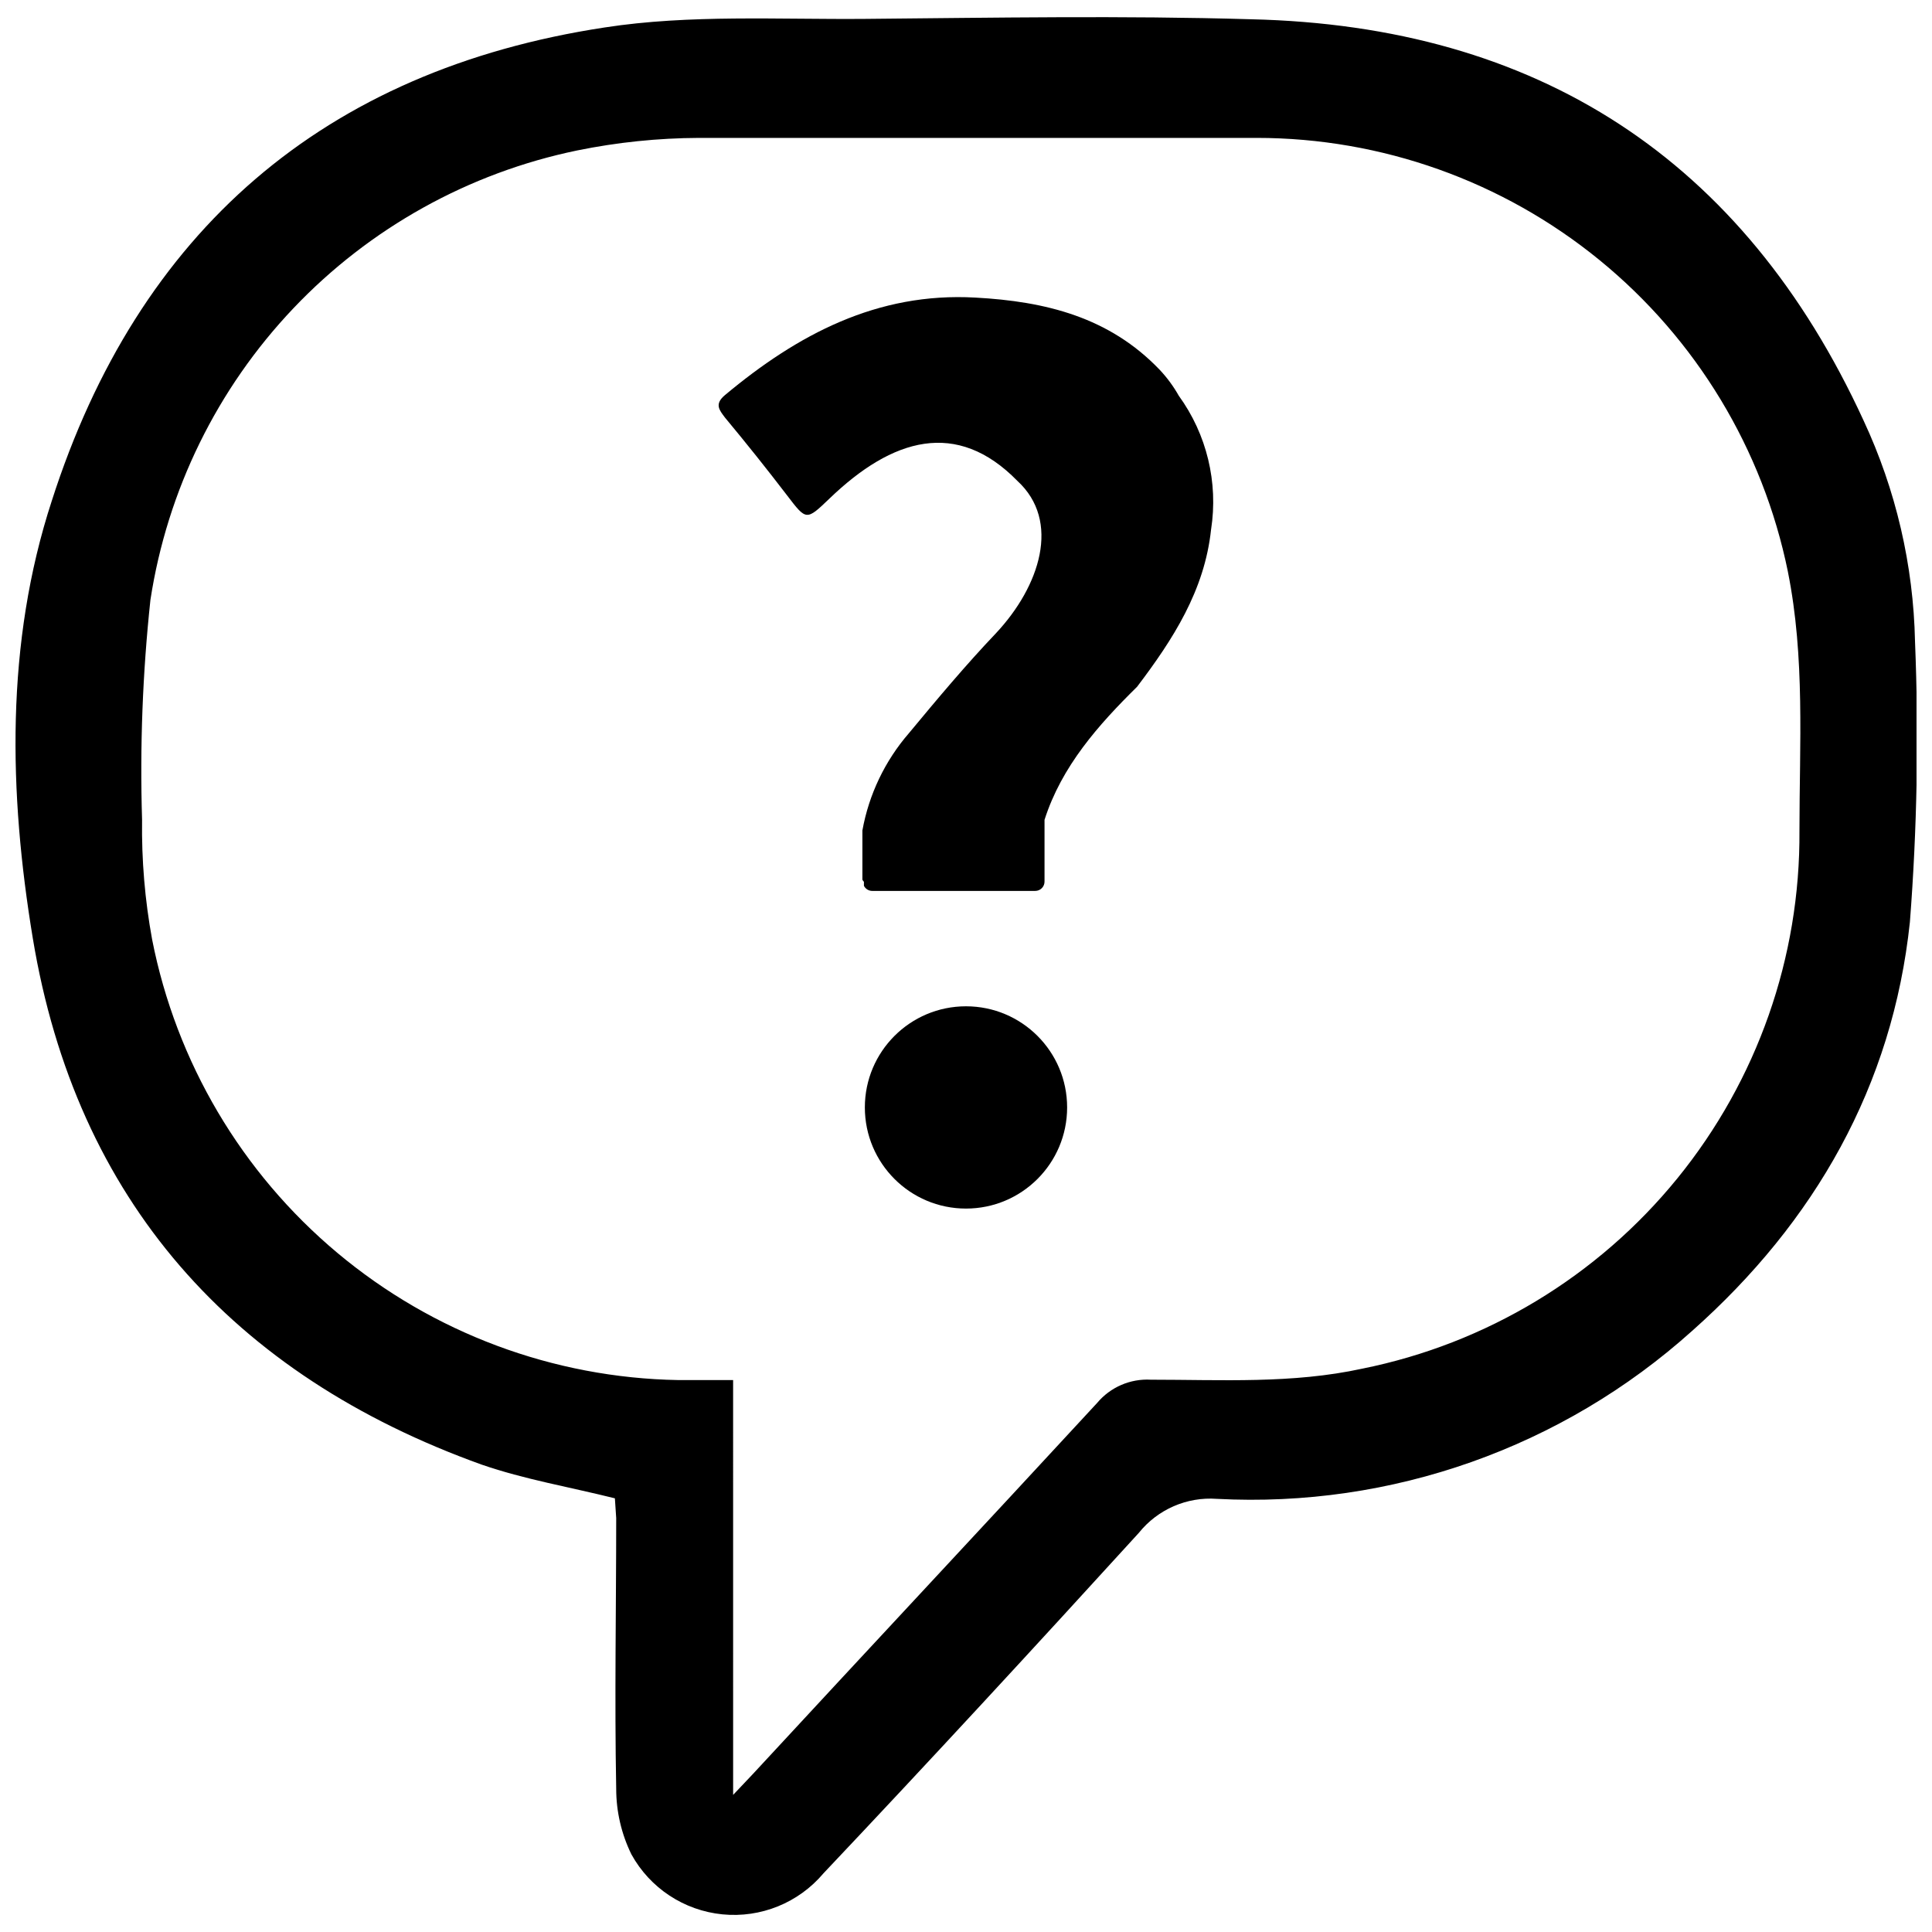<?xml version="1.0" encoding="UTF-8"?>
<!-- Uploaded to: ICON Repo, www.svgrepo.com, Generator: ICON Repo Mixer Tools -->
<svg width="800px" height="800px" version="1.1" viewBox="144 144 512 512" xmlns="http://www.w3.org/2000/svg">
 <defs>
  <clipPath id="a">
   <path d="m148.09 148.09h503.81v503.81h-503.81z"/>
  </clipPath>
 </defs>
 <path d="m456.38 248.86c-1.398-2.481-3.09-4.777-5.039-6.852-13.352-13.957-30.23-18.137-48.871-19.145-25.996-1.461-47.105 9.773-66.352 25.844-2.871 2.418-1.461 3.981 0 5.945 5.644 6.785 11.152 13.688 16.527 20.707 5.039 6.602 5.039 6.648 11.133 0.805 16.727-16.121 33.805-21.109 49.828-4.734 11.637 10.68 5.945 27.961-5.594 40.305-8.008 8.414-15.566 17.434-23.125 26.551-6.356 7.332-10.621 16.246-12.344 25.797v13.047c0.105 0.203 0.242 0.391 0.406 0.555v1.059c0.418 0.836 1.277 1.363 2.215 1.359h43.176c0.664 0 1.301-0.266 1.766-0.742 0.465-0.473 0.719-1.113 0.703-1.777v-16.324c4.535-14.207 14.309-25.191 24.535-35.266 9.473-12.496 17.887-25.492 19.598-41.664h0.004c1.938-12.488-1.141-25.242-8.566-35.469z"/>
 <path d="m426.8 437.48c0 14.805-12 26.805-26.801 26.805-14.805 0-26.805-12-26.805-26.805 0-14.801 12-26.801 26.805-26.801 14.801 0 26.801 12 26.801 26.801"/>
 <g clip-path="url(#a)">
  <path d="m306.95 541.07c-12.141-3.023-24.031-5.039-35.266-8.918-66.051-23.73-107.52-70.082-119-139.55-6.348-38.391-7.305-78.09 5.039-115.88 22.871-71.344 72.043-114.12 146.55-125.45 22.523-3.477 46-2.066 69.125-2.269 34.008-0.301 68.062-0.906 102.17 0.102 75.824 1.762 130.44 37.031 162.28 106.3 8.582 18.383 13.234 38.355 13.652 58.641 1.008 24.777 0.555 49.59-1.359 74.312-4.586 43.43-25.191 79.449-57.688 108.32-34.422 30.949-79.727 46.969-125.95 44.535-7.965-0.59-15.711 2.785-20.707 9.02-27.559 30.23-55.418 60.457-83.582 90.23v0.004c-6.59 7.801-16.598 11.863-26.766 10.855-10.164-1.008-19.184-6.949-24.117-15.895-2.652-5.41-4.031-11.355-4.031-17.383-0.453-23.93 0-47.812 0-71.742zm31.336 78.594 5.34-5.644c30.23-32.695 60.91-65.496 91.141-98.242 3.5-4.172 8.766-6.453 14.207-6.144 18.742 0 37.535 1.109 56.023-2.922 32.859-6.609 62.395-24.449 83.535-50.453 21.145-26.008 32.578-58.562 32.34-92.078 0-22.922 1.512-45.898-3.074-68.719h0.004c-6.629-32.441-24.262-61.598-49.91-82.535-25.648-20.941-57.746-32.379-90.855-32.383h-147.82c-10.832 0.047-21.633 1.16-32.246 3.324-28.75 5.941-54.996 20.539-75.215 41.828-20.219 21.289-33.441 48.254-37.891 77.273-2.074 19.355-2.816 38.832-2.215 58.289-0.148 10.645 0.746 21.273 2.668 31.742 6.383 32.469 23.699 61.766 49.066 83.008 25.371 21.242 57.254 33.148 90.34 33.723h14.559z"/>
 </g>
</svg>